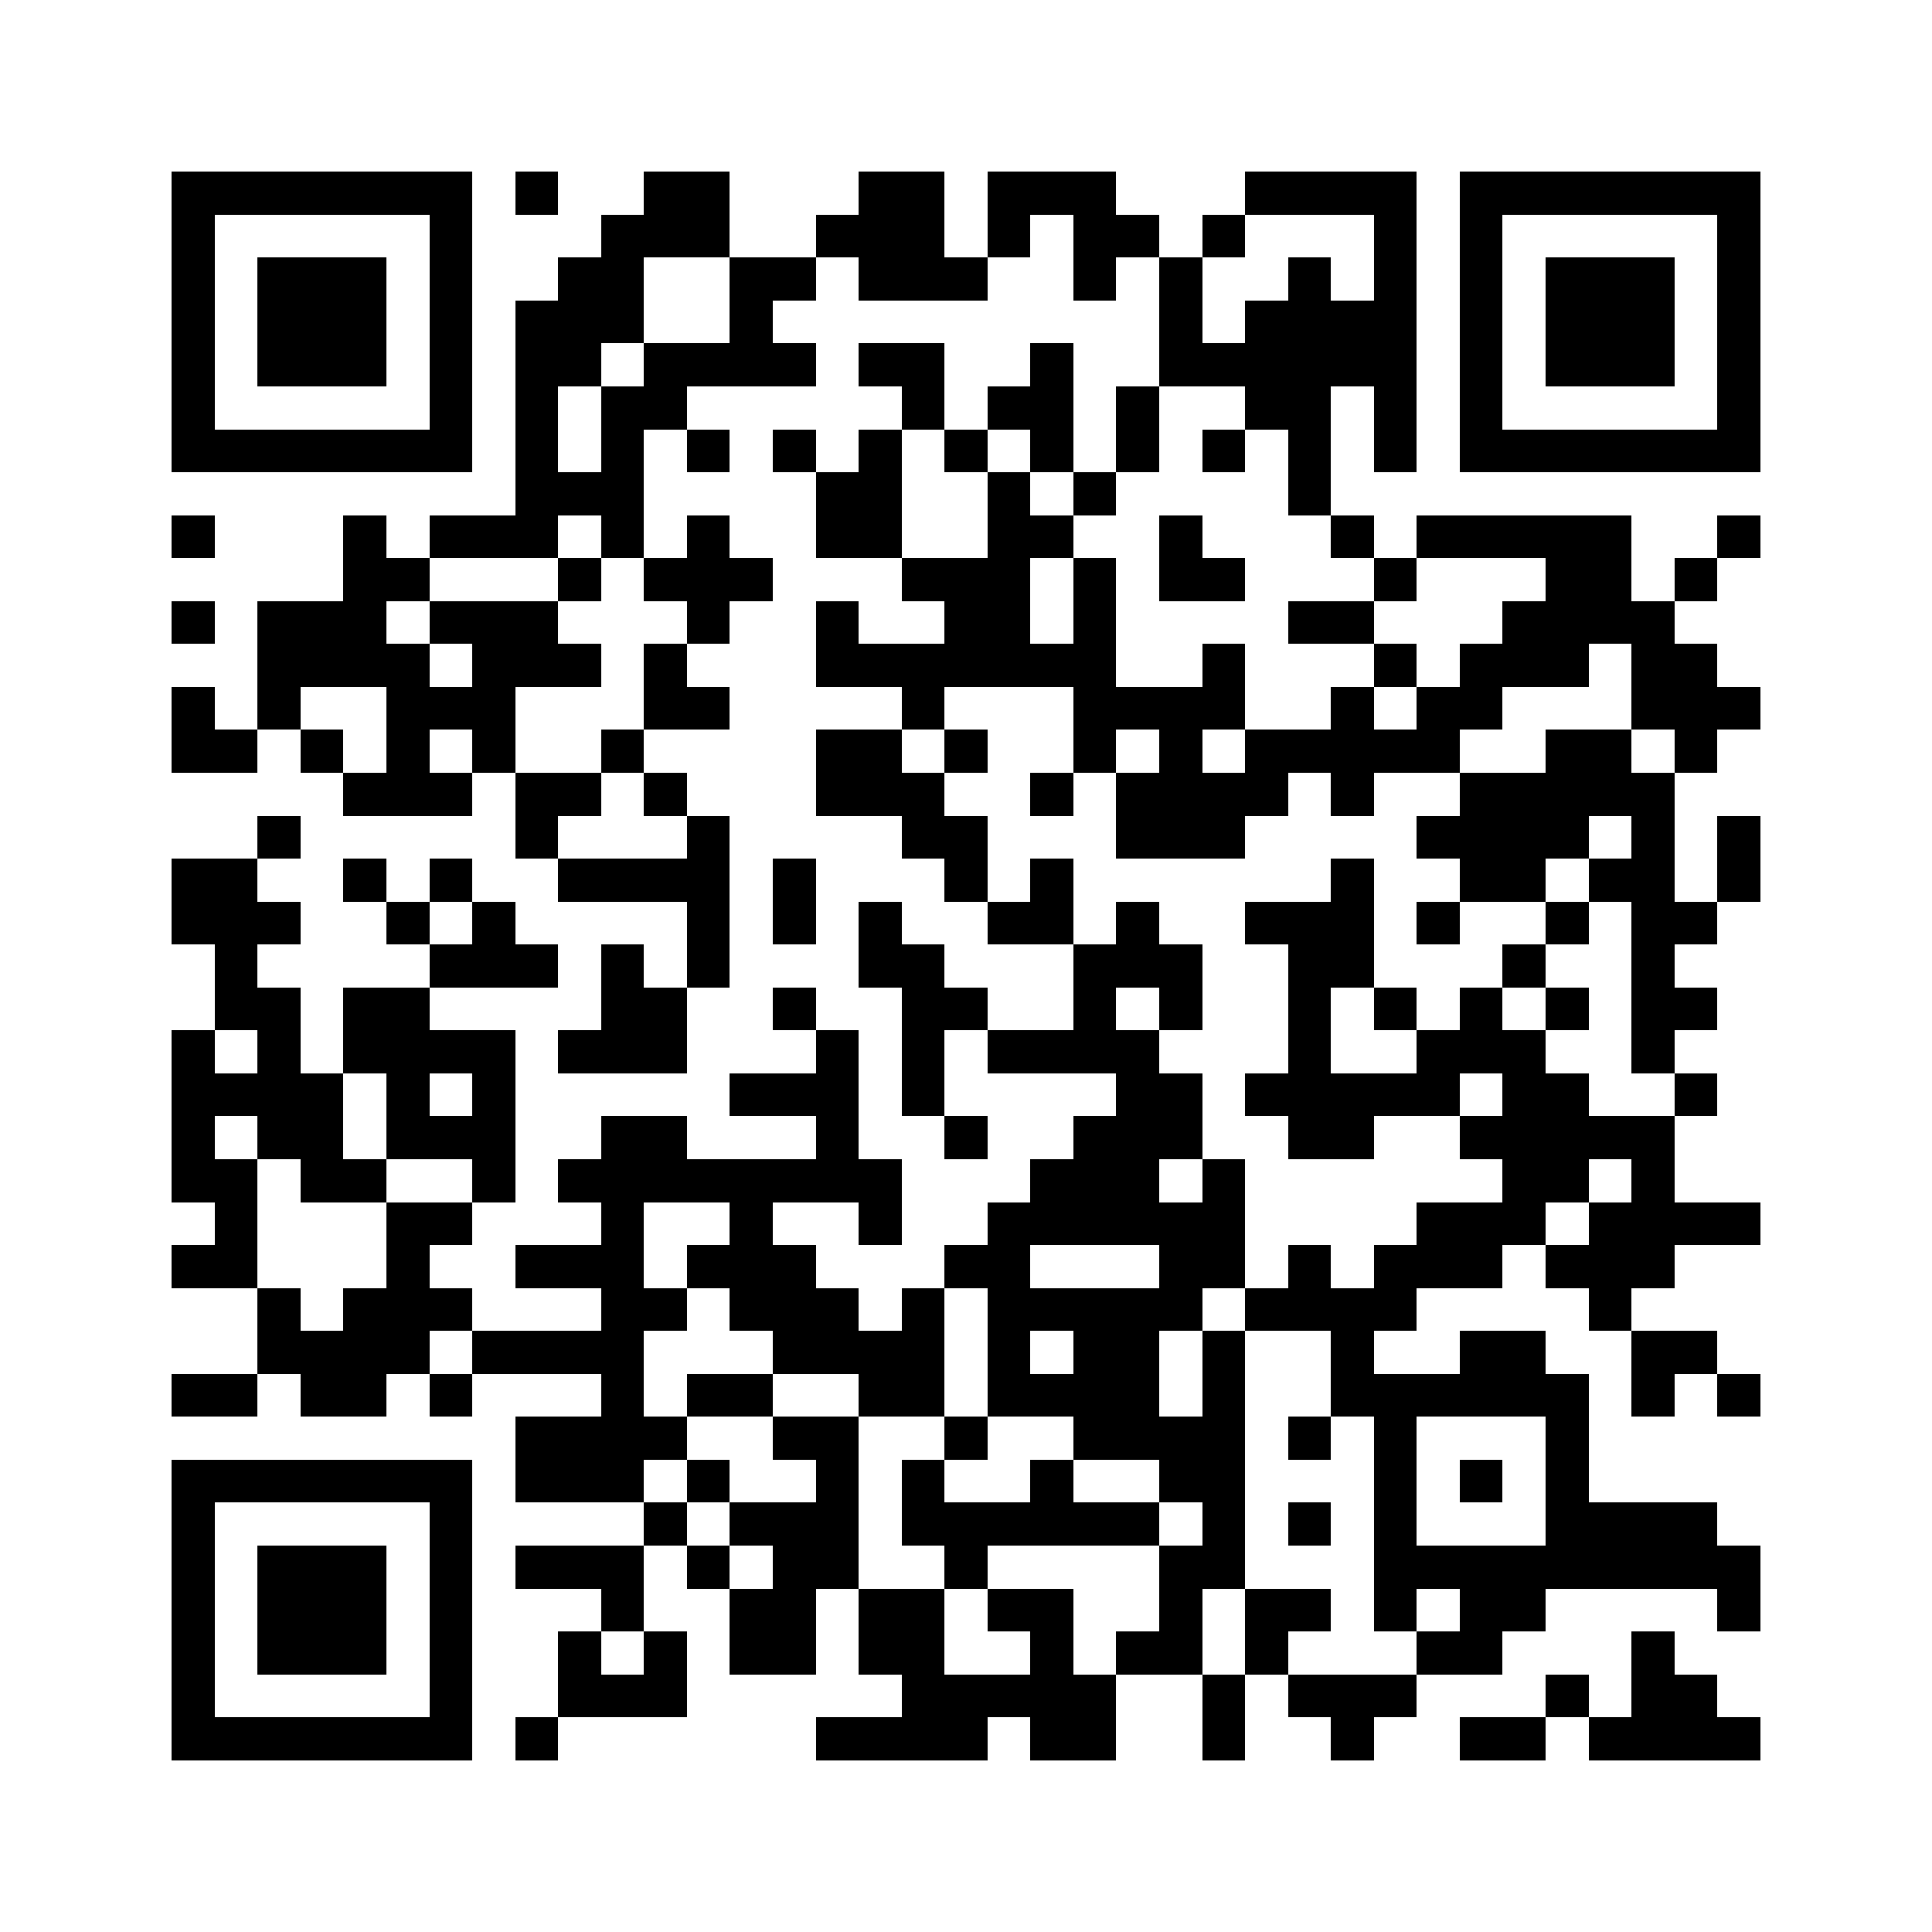 <?xml version="1.0" encoding="utf-8"?><!DOCTYPE svg PUBLIC "-//W3C//DTD SVG 1.1//EN" "http://www.w3.org/Graphics/SVG/1.1/DTD/svg11.dtd"><svg xmlns="http://www.w3.org/2000/svg" viewBox="0 0 45 45" shape-rendering="crispEdges"><path fill="#ffffff" d="M0 0h45v45H0z"/><path stroke="#000000" d="M4 4.5h7m1 0h1m2 0h2m3 0h2m1 0h3m3 0h4m1 0h7M4 5.5h1m5 0h1m3 0h3m2 0h3m1 0h1m1 0h2m1 0h1m3 0h1m1 0h1m5 0h1M4 6.5h1m1 0h3m1 0h1m2 0h2m2 0h2m1 0h3m2 0h1m1 0h1m2 0h1m1 0h1m1 0h1m1 0h3m1 0h1M4 7.5h1m1 0h3m1 0h1m1 0h3m2 0h1m9 0h1m1 0h4m1 0h1m1 0h3m1 0h1M4 8.5h1m1 0h3m1 0h1m1 0h2m1 0h4m1 0h2m2 0h1m2 0h6m1 0h1m1 0h3m1 0h1M4 9.5h1m5 0h1m1 0h1m1 0h2m5 0h1m1 0h2m1 0h1m2 0h2m1 0h1m1 0h1m5 0h1M4 10.5h7m1 0h1m1 0h1m1 0h1m1 0h1m1 0h1m1 0h1m1 0h1m1 0h1m1 0h1m1 0h1m1 0h1m1 0h7M12 11.5h3m4 0h2m2 0h1m1 0h1m4 0h1M4 12.5h1m3 0h1m1 0h3m1 0h1m1 0h1m2 0h2m2 0h2m2 0h1m3 0h1m1 0h5m2 0h1M8 13.5h2m3 0h1m1 0h3m3 0h3m1 0h1m1 0h2m3 0h1m3 0h2m1 0h1M4 14.5h1m1 0h3m1 0h3m3 0h1m2 0h1m2 0h2m1 0h1m4 0h2m3 0h4M6 15.5h4m1 0h3m1 0h1m3 0h7m2 0h1m3 0h1m1 0h3m1 0h2M4 16.5h1m1 0h1m2 0h3m3 0h2m4 0h1m3 0h4m2 0h1m1 0h2m3 0h3M4 17.5h2m1 0h1m1 0h1m1 0h1m2 0h1m4 0h2m1 0h1m2 0h1m1 0h1m1 0h5m2 0h2m1 0h1M8 18.5h3m1 0h2m1 0h1m3 0h3m2 0h1m1 0h4m1 0h1m2 0h5M6 19.5h1m5 0h1m3 0h1m4 0h2m3 0h3m4 0h4m1 0h1m1 0h1M4 20.5h2m2 0h1m1 0h1m2 0h4m1 0h1m3 0h1m1 0h1m6 0h1m2 0h2m1 0h2m1 0h1M4 21.5h3m2 0h1m1 0h1m4 0h1m1 0h1m1 0h1m2 0h2m1 0h1m2 0h3m1 0h1m2 0h1m1 0h2M5 22.5h1m4 0h3m1 0h1m1 0h1m3 0h2m3 0h3m2 0h2m3 0h1m2 0h1M5 23.5h2m1 0h2m4 0h2m2 0h1m2 0h2m2 0h1m1 0h1m2 0h1m1 0h1m1 0h1m1 0h1m1 0h2M4 24.5h1m1 0h1m1 0h4m1 0h3m3 0h1m1 0h1m1 0h4m3 0h1m2 0h3m2 0h1M4 25.5h4m1 0h1m1 0h1m5 0h3m1 0h1m4 0h2m1 0h5m1 0h2m2 0h1M4 26.5h1m1 0h2m1 0h3m2 0h2m3 0h1m2 0h1m2 0h3m2 0h2m2 0h5M4 27.5h2m1 0h2m2 0h1m1 0h8m3 0h3m1 0h1m6 0h2m1 0h1M5 28.5h1m3 0h2m3 0h1m2 0h1m2 0h1m2 0h6m4 0h3m1 0h4M4 29.5h2m3 0h1m2 0h3m1 0h3m3 0h2m3 0h2m1 0h1m1 0h3m1 0h3M6 30.5h1m1 0h3m3 0h2m1 0h3m1 0h1m1 0h5m1 0h4m4 0h1M6 31.5h4m1 0h4m3 0h4m1 0h1m1 0h2m1 0h1m2 0h1m2 0h2m2 0h2M4 32.5h2m1 0h2m1 0h1m3 0h1m1 0h2m2 0h2m1 0h4m1 0h1m2 0h6m1 0h1m1 0h1M12 33.5h4m2 0h2m2 0h1m2 0h4m1 0h1m1 0h1m3 0h1M4 34.5h7m1 0h3m1 0h1m2 0h1m1 0h1m2 0h1m2 0h2m3 0h1m1 0h1m1 0h1M4 35.5h1m5 0h1m4 0h1m1 0h3m1 0h6m1 0h1m1 0h1m1 0h1m3 0h4M4 36.5h1m1 0h3m1 0h1m1 0h3m1 0h1m1 0h2m2 0h1m4 0h2m3 0h9M4 37.5h1m1 0h3m1 0h1m3 0h1m2 0h2m1 0h2m1 0h2m2 0h1m1 0h2m1 0h1m1 0h2m4 0h1M4 38.5h1m1 0h3m1 0h1m2 0h1m1 0h1m1 0h2m1 0h2m2 0h1m1 0h2m1 0h1m3 0h2m3 0h1M4 39.5h1m5 0h1m2 0h3m5 0h5m2 0h1m1 0h3m3 0h1m1 0h2M4 40.5h7m1 0h1m6 0h4m1 0h2m2 0h1m2 0h1m2 0h2m1 0h4"/></svg>
